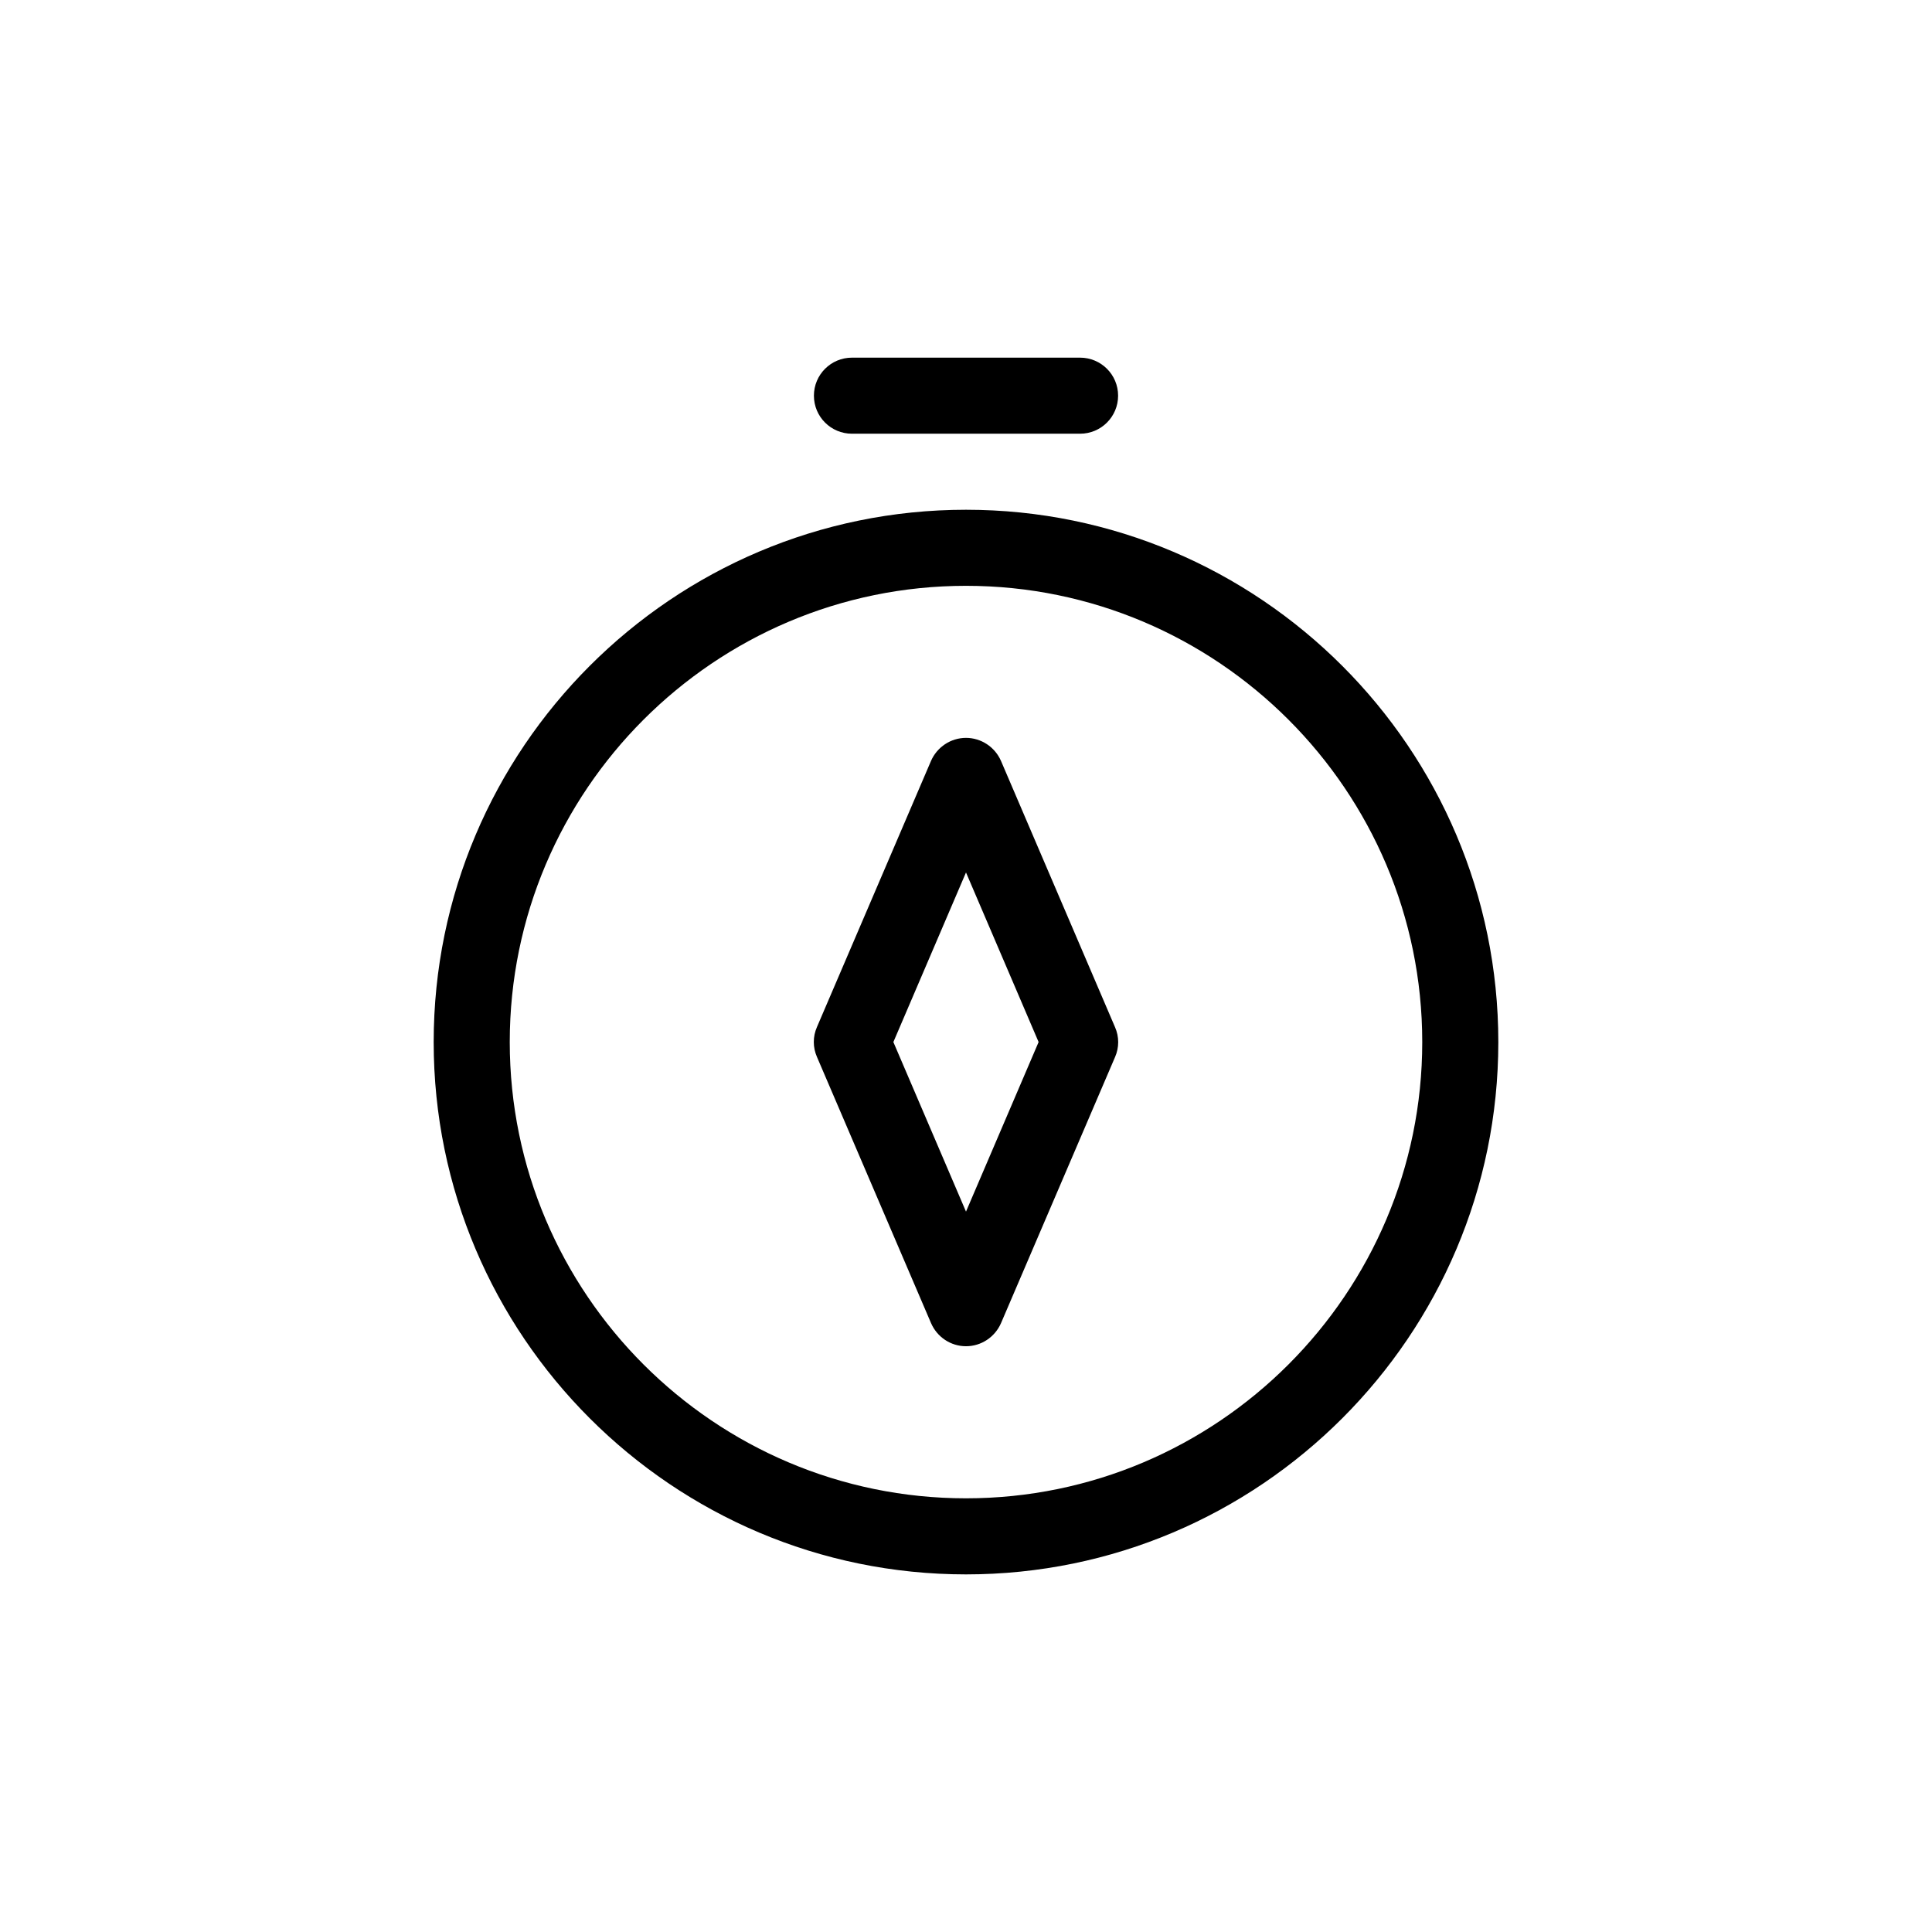 <?xml version="1.0" encoding="UTF-8"?>
<!-- Uploaded to: SVG Repo, www.svgrepo.com, Generator: SVG Repo Mixer Tools -->
<svg fill="#000000" width="800px" height="800px" version="1.1" viewBox="144 144 512 512" xmlns="http://www.w3.org/2000/svg">
 <path d="m400 279.09c-77.789 0-141.07 63.277-141.07 141.07 0 77.789 63.277 141.07 141.07 141.07s141.07-63.277 141.07-141.07c0-77.789-63.281-141.07-141.07-141.07zm0 261.98c-66.652 0-120.91-54.262-120.91-120.91s54.262-120.91 120.91-120.91 120.91 54.262 120.91 120.91-54.262 120.91-120.91 120.91zm-40.305-292.21c0-5.594 4.535-10.078 10.078-10.078h60.457c5.543 0 10.078 4.484 10.078 10.078s-4.535 10.078-10.078 10.078h-60.461c-5.543 0-10.074-4.484-10.074-10.078zm49.574 96.781c-1.613-3.676-5.242-6.094-9.27-6.094-4.031 0-7.656 2.418-9.27 6.098l-30.23 70.535c-1.109 2.519-1.109 5.391 0 7.91l30.23 70.535c1.609 3.723 5.238 6.141 9.27 6.141s7.656-2.418 9.27-6.098l30.23-70.535c1.109-2.519 1.109-5.391 0-7.91zm-9.27 119.45-19.246-44.938 19.246-44.941 19.242 44.941z"/>
</svg>